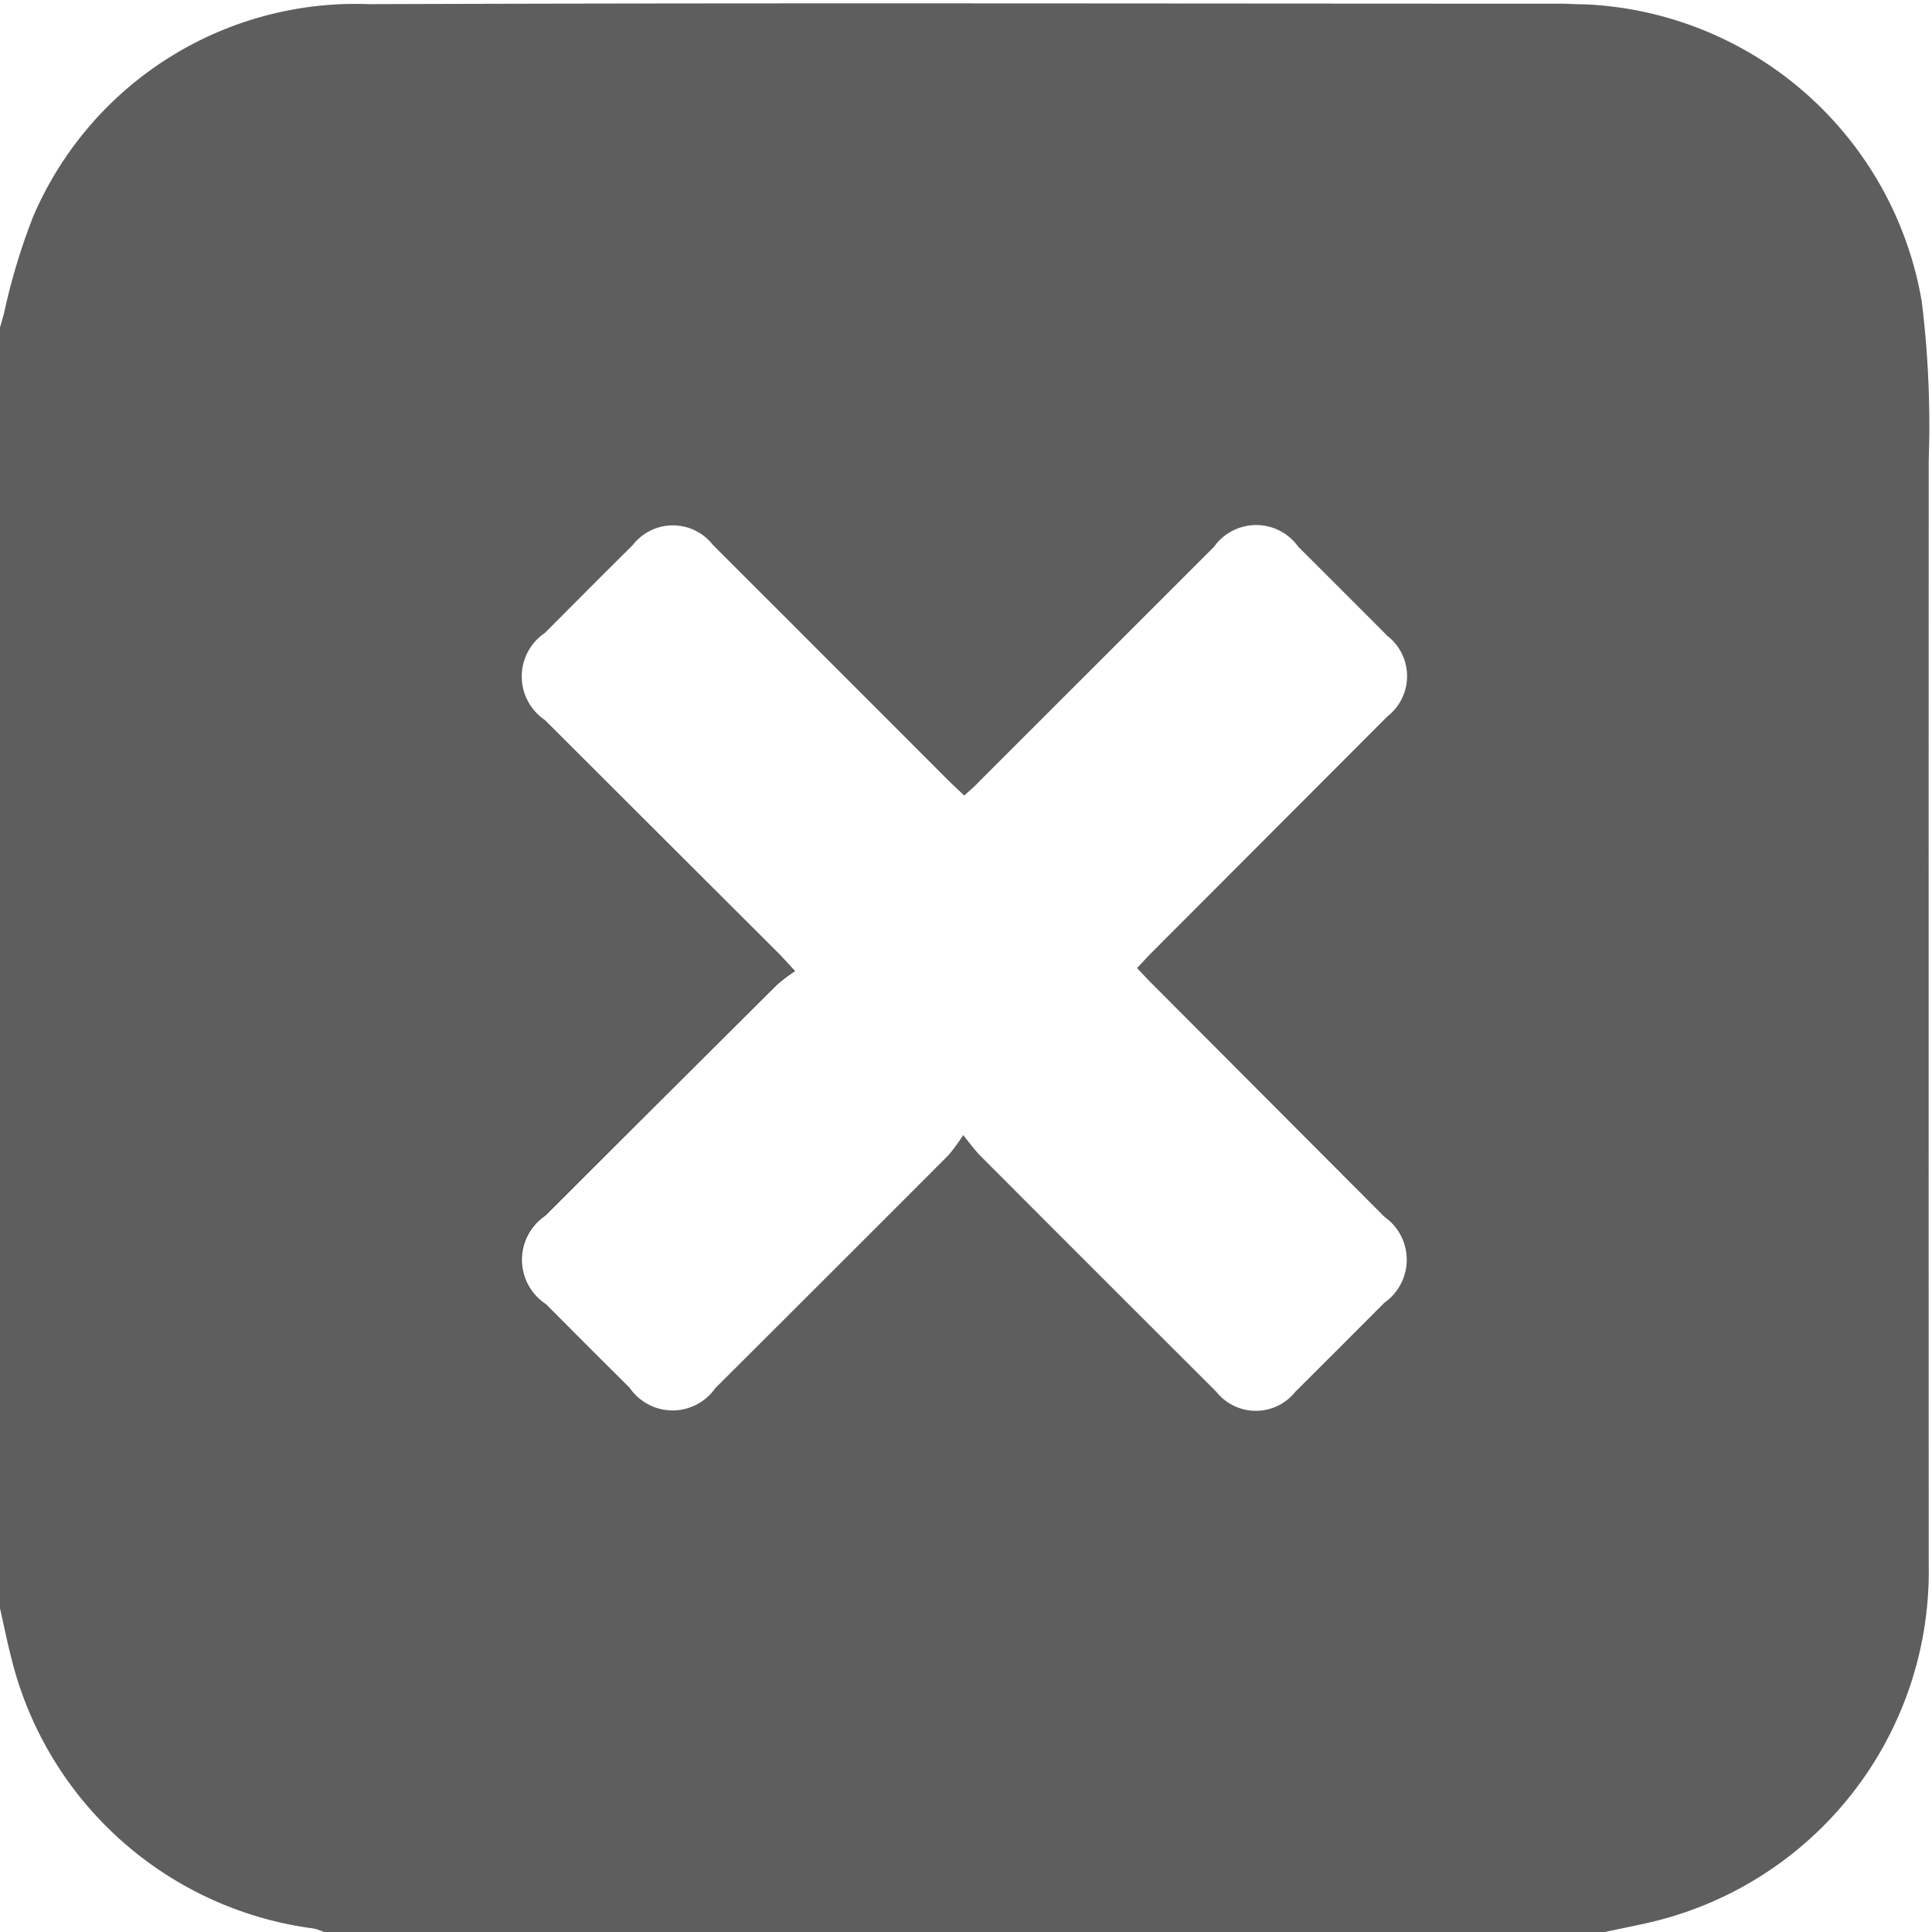 <svg id="Group_17817" data-name="Group 17817" xmlns="http://www.w3.org/2000/svg" xmlns:xlink="http://www.w3.org/1999/xlink" width="20.8" height="20.8" viewBox="0 0 20.8 20.8">
  <rect x="0" y="0" width="20.8" height="20.8" fill="#333333" stroke="none"/>
  <defs>
    <clipPath id="clip-path">
      <rect id="Rectangle_357" data-name="Rectangle 357" width="20.8" height="20.8" transform="translate(0 0)" fill="none"/>
    </clipPath>
  </defs>
  <g id="Group_17816" data-name="Group 17816" clip-path="url(#clip-path)">
    <path id="Path_33176" data-name="Path 33176" d="M17.277,20.8H3.488a.662.662,0,0,0-.111-.038A3.868,3.868,0,0,1,.115,17.821c-.043-.168-.077-.338-.115-.508V3.527c.015-.05.029-.1.043-.151A6.7,6.7,0,0,1,.356,2.335,3.776,3.776,0,0,1,3.969.045C8.245.031,12.522.04,16.8.041c.088,0,.176,0,.263.006a3.851,3.851,0,0,1,3.625,3.194,10.909,10.909,0,0,1,.075,1.717q.008,5.937,0,11.875A3.88,3.88,0,0,1,17.746,20.7c-.155.039-.313.069-.469.1m-6.905-8.583c.093.113.136.174.188.227q1.267,1.269,2.537,2.537a.544.544,0,0,0,.851,0q.482-.477.96-.96a.565.565,0,0,0,0-.924L12.4,10.588c-.051-.051-.1-.105-.158-.166.058-.061.107-.115.158-.167q1.267-1.269,2.537-2.537a.55.55,0,0,0,0-.866q-.478-.483-.96-.96a.557.557,0,0,0-.908,0q-1.263,1.26-2.523,2.522c-.051.051-.106.1-.166.156-.062-.059-.116-.109-.168-.16Q8.945,7.137,7.677,5.869a.547.547,0,0,0-.865,0c-.317.314-.631.63-.946.946a.566.566,0,0,0,0,.938L8.374,10.26c.051.051.1.1.18.193a1.753,1.753,0,0,0-.189.141q-1.249,1.245-2.5,2.492a.571.571,0,0,0,.007.953q.452.452.9.9a.561.561,0,0,0,.922.005q1.255-1.253,2.508-2.508a2.075,2.075,0,0,0,.162-.221" fill="#5e5e5e"/>
    <path id="Path_33177" data-name="Path 33177" d="M17.277,20.8c.156-.034.314-.064.469-.1a3.88,3.88,0,0,0,3.018-3.865q0-5.937,0-11.875a10.891,10.891,0,0,0-.075-1.716A3.85,3.85,0,0,0,17.062.047c-.087,0-.175-.007-.263-.007C12.522.04,8.246.03,3.969.045A3.775,3.775,0,0,0,.356,2.335,6.774,6.774,0,0,0,.043,3.376c-.014.05-.028.1-.043.151V0H20.8V20.8Z" fill="#fff"/>
    <path id="Path_33178" data-name="Path 33178" d="M0,17.313c.038.169.072.339.115.507a3.868,3.868,0,0,0,3.262,2.942.583.583,0,0,1,.111.038H0V17.313" fill="#fff"/>
    <path id="Path_33179" data-name="Path 33179" d="M10.372,12.217a2.075,2.075,0,0,1-.162.221Q8.957,13.693,7.7,14.946a.561.561,0,0,1-.922-.005q-.453-.45-.9-.9a.571.571,0,0,1-.007-.953q1.248-1.247,2.5-2.492a1.753,1.753,0,0,1,.189-.141c-.081-.088-.129-.142-.18-.193L5.866,7.752a.566.566,0,0,1,0-.938c.315-.316.629-.632.946-.946a.547.547,0,0,1,.865,0q1.269,1.268,2.536,2.537c.052.051.106.1.168.16.06-.056.115-.1.166-.156q1.261-1.26,2.523-2.522a.557.557,0,0,1,.908,0q.48.478.96.96a.55.55,0,0,1,0,.866Q13.666,8.987,12.4,10.255c-.051.052-.1.106-.158.167.058.061.107.115.158.166L14.906,13.1a.565.565,0,0,1,0,.924q-.479.481-.96.96a.544.544,0,0,1-.851,0q-1.271-1.268-2.537-2.537c-.052-.053-.1-.114-.188-.227" fill="#fff"/>
  </g>
</svg>
